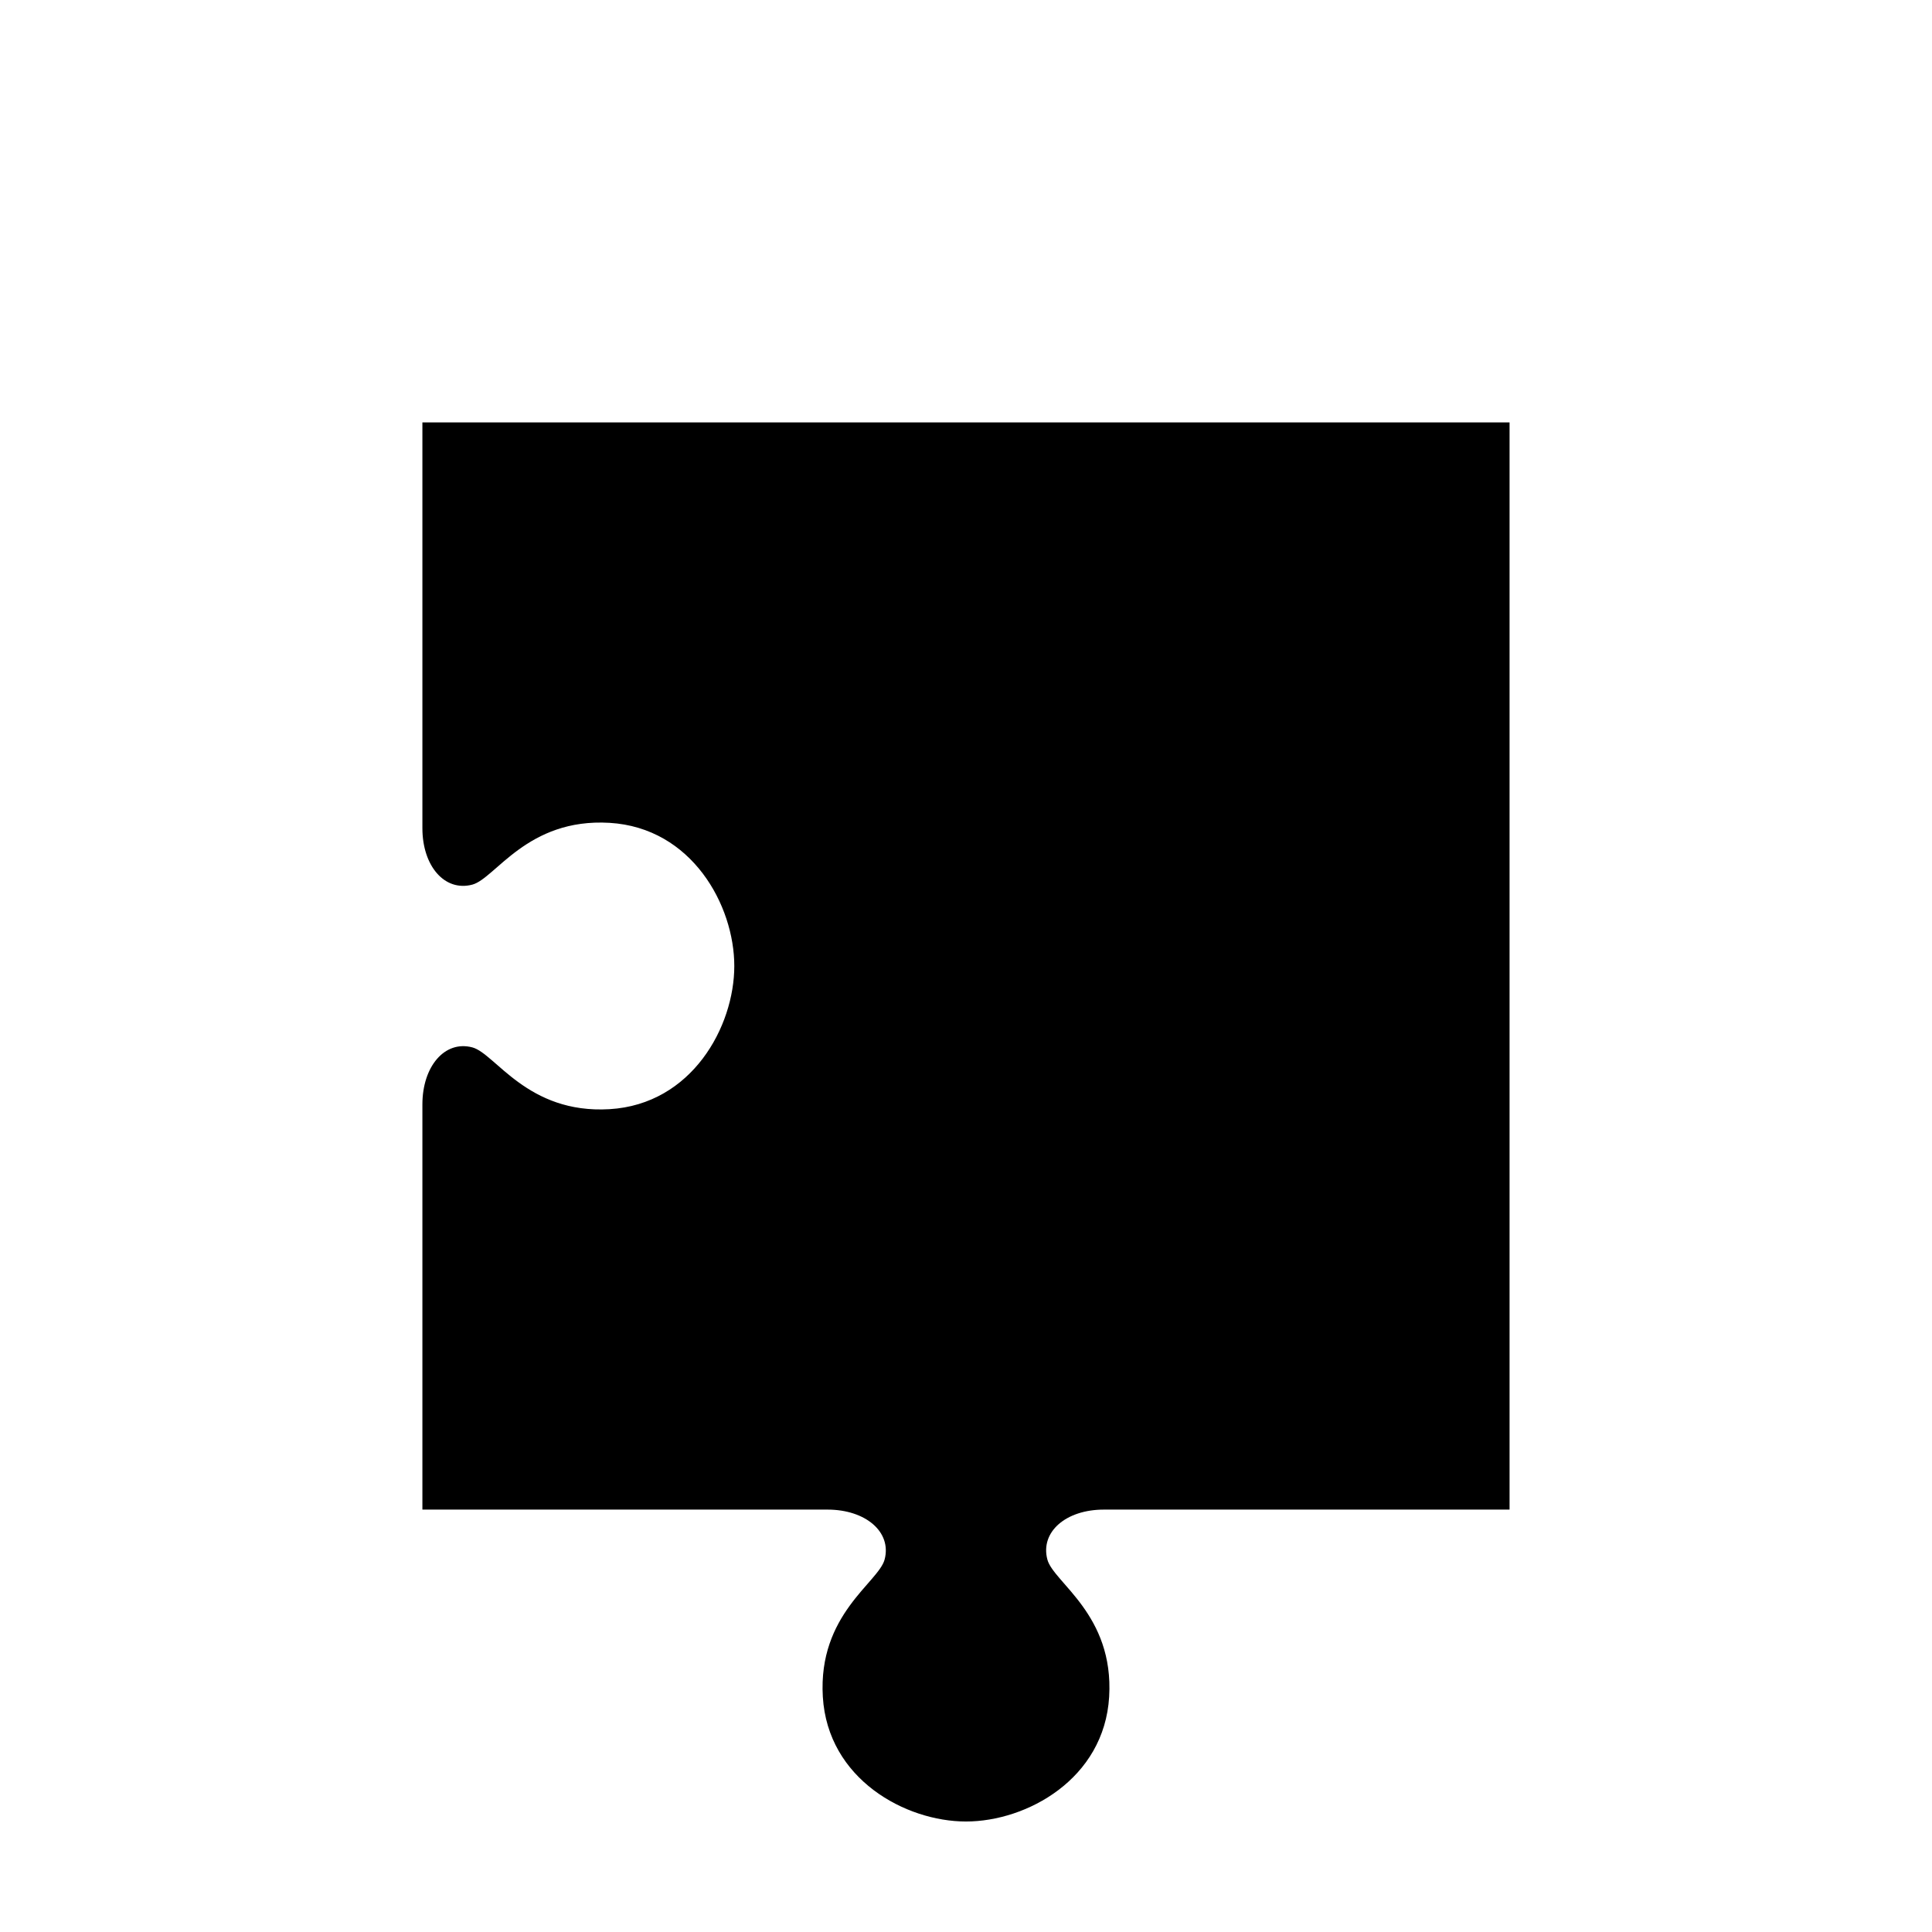 <?xml version="1.0" encoding="UTF-8"?>
<!-- Uploaded to: SVG Repo, www.svgrepo.com, Generator: SVG Repo Mixer Tools -->
<svg fill="#000000" width="800px" height="800px" version="1.1" viewBox="144 144 512 512" xmlns="http://www.w3.org/2000/svg">
 <path d="m544.05 255.94v288.12h-107.53c-10.035 0-16.891 5.906-14.957 13.227 1.609 6.094 17.672 14.535 16.375 36.367-1.297 21.832-21.887 33.062-37.941 33.062-16.059 0-36.645-11.23-37.941-33.062-1.297-21.832 14.762-30.277 16.375-36.367 1.934-7.32-5.078-13.227-15.113-13.227h-107.38v-107.38c0-10.035 5.906-17.051 13.227-15.113 6.094 1.609 14.535 17.672 36.367 16.375 21.832-1.297 33.062-21.887 33.062-37.941 0-16.059-11.23-36.645-33.062-37.941-21.832-1.297-30.277 14.762-36.367 16.375-7.32 1.934-13.227-4.922-13.227-14.957v-107.53z"/>
</svg>